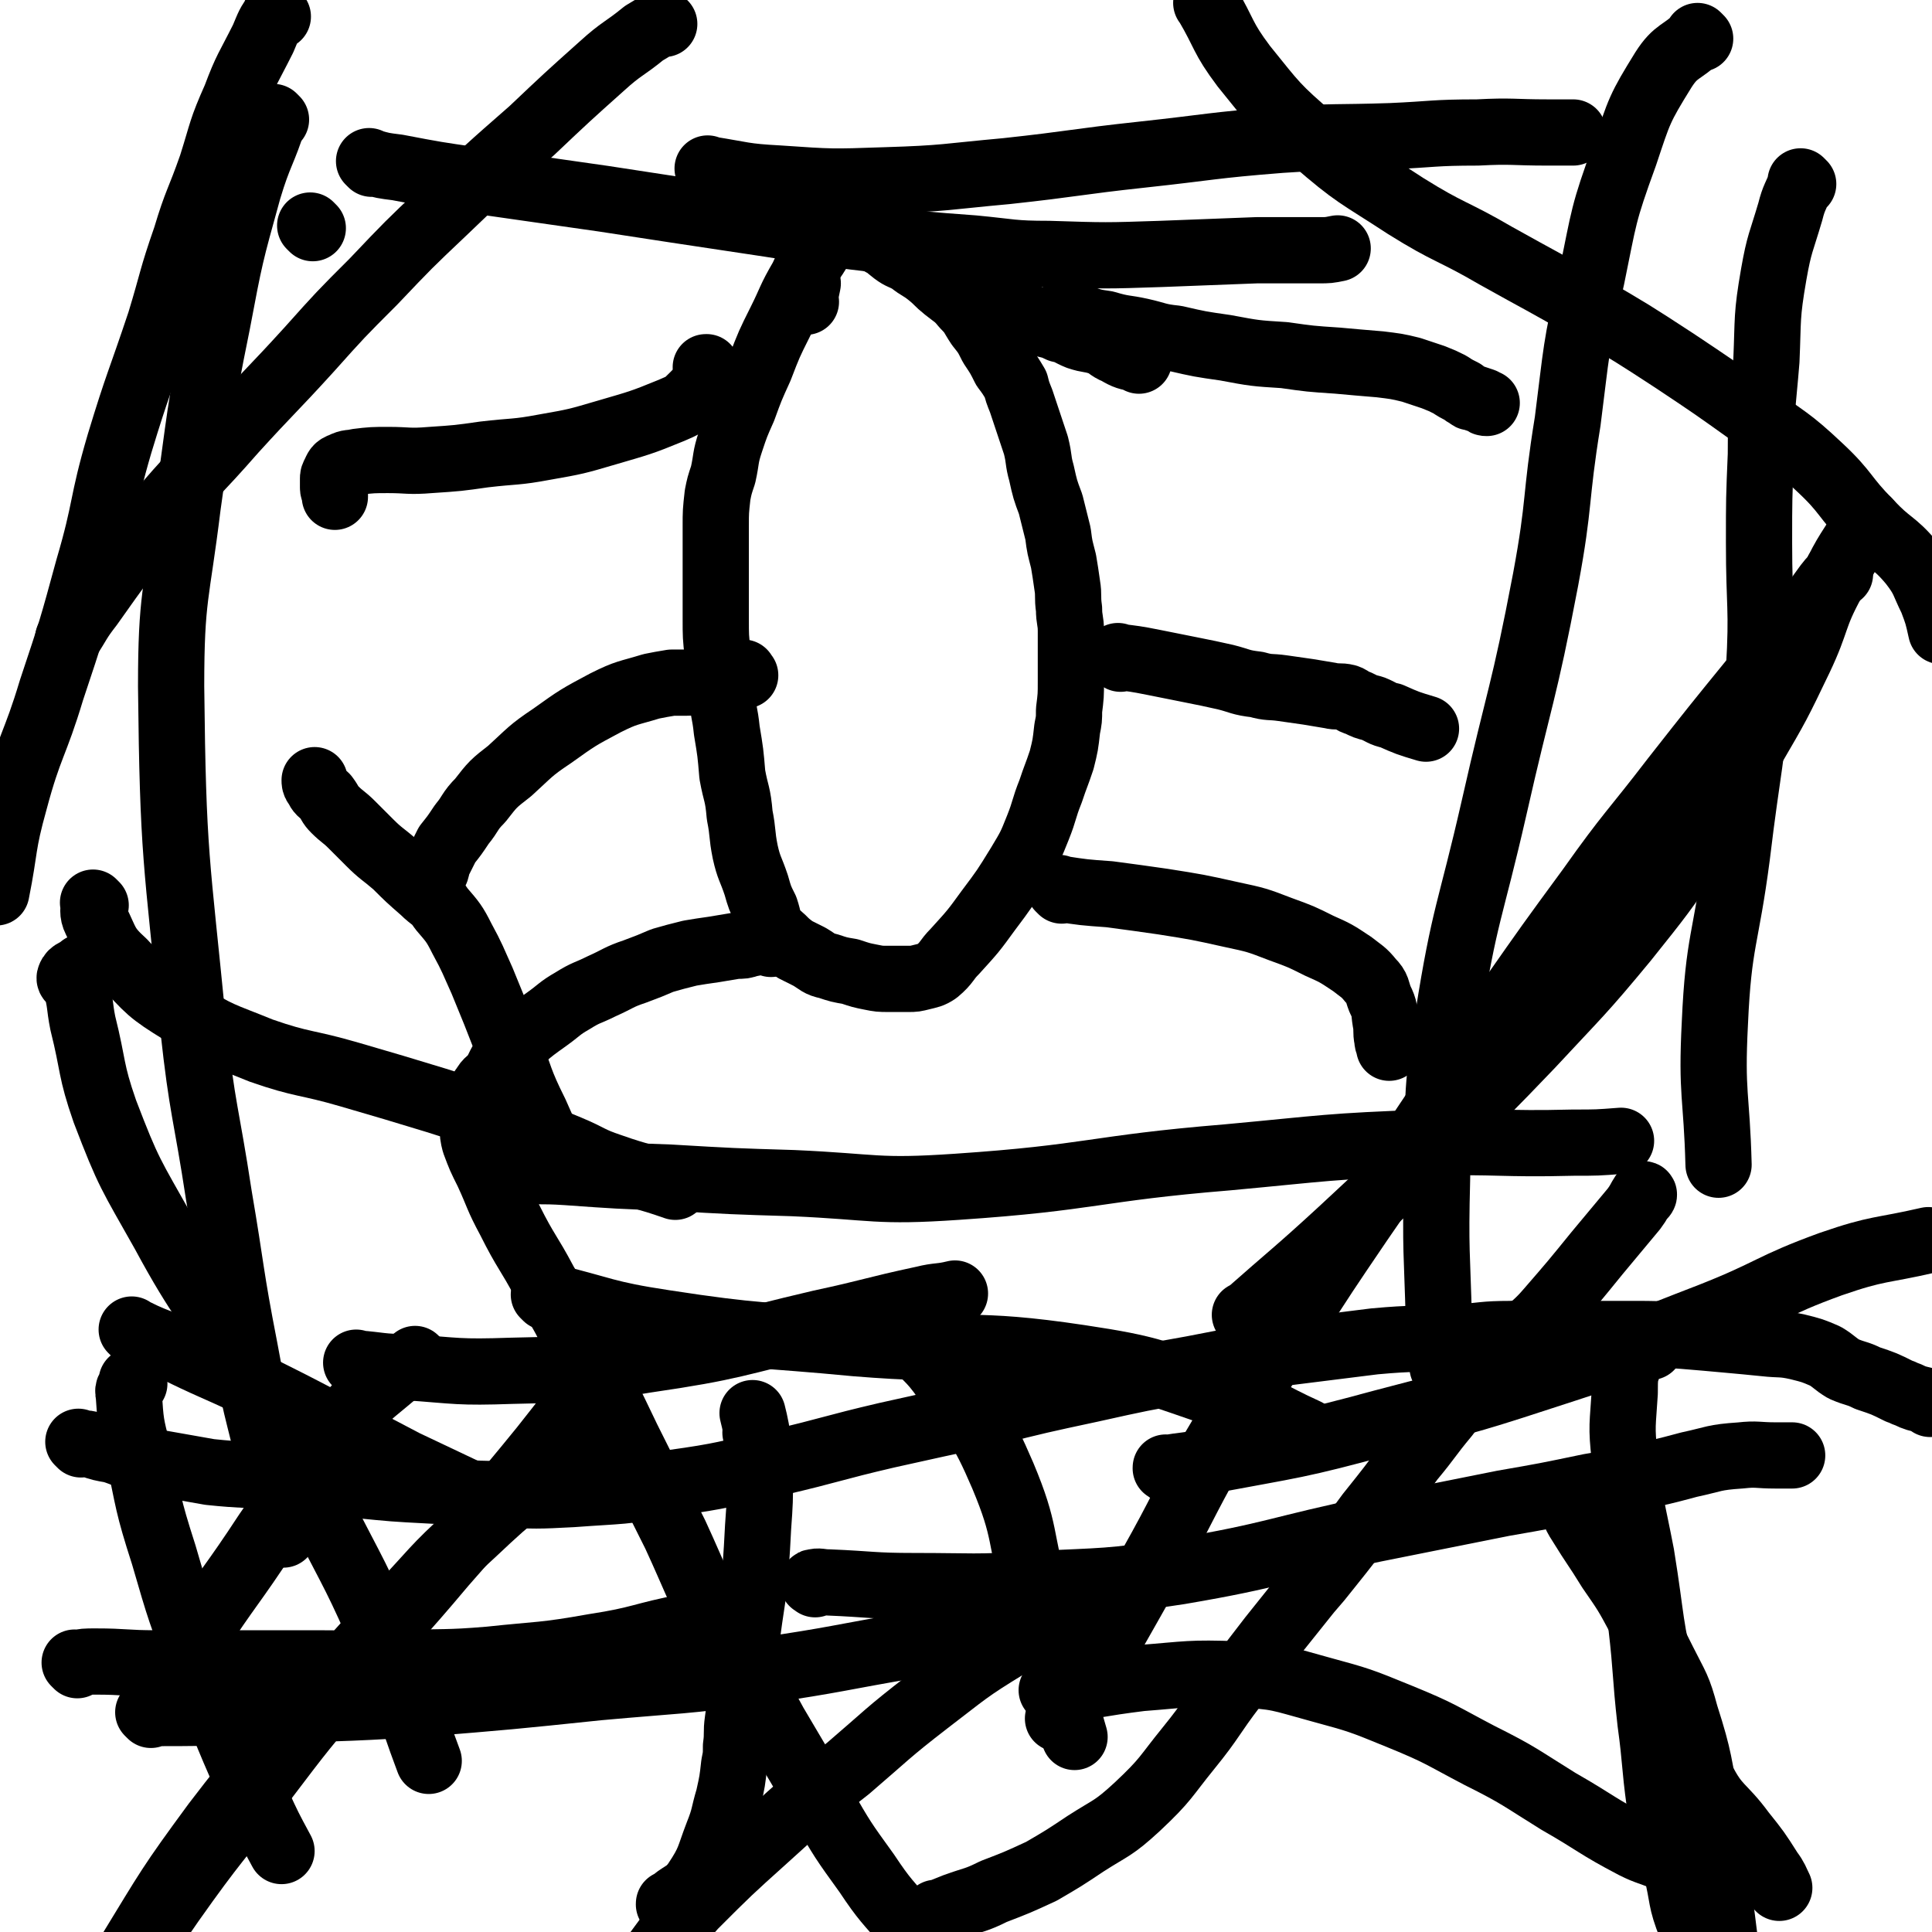 <svg viewBox='0 0 1050 1050' version='1.1' xmlns='http://www.w3.org/2000/svg' xmlns:xlink='http://www.w3.org/1999/xlink'><g fill='none' stroke='#000000' stroke-width='36' stroke-linecap='round' stroke-linejoin='round'><path d='M405,367c-1,-1 -1,-1 -1,-1 -1,-1 0,0 0,0 0,0 0,0 0,0 0,0 0,-1 0,0 -7,1 -7,2 -13,3 -5,1 -5,1 -9,1 -4,0 -4,1 -9,1 -4,0 -4,0 -8,0 -6,1 -6,1 -11,2 -13,4 -13,3 -25,9 -15,8 -15,8 -29,18 -12,8 -12,9 -23,19 -9,7 -9,7 -16,16 -6,6 -5,7 -10,13 -4,6 -4,6 -8,11 -2,4 -2,4 -4,8 -2,2 -1,3 -2,6 0,0 0,-1 0,-1 0,0 0,0 0,0 0,0 0,0 0,0 '/><path d='M438,164c-1,-1 -1,-1 -1,-1 -1,-1 0,0 0,0 0,0 0,0 0,0 1,-4 1,-4 2,-9 '/><path d='M455,123c-1,-1 -1,-1 -1,-1 -1,-1 0,0 0,0 0,0 0,0 0,0 0,0 0,0 0,0 -1,-1 0,0 0,0 -3,6 -4,6 -8,12 -5,9 -6,8 -10,17 -7,12 -6,12 -12,24 -6,12 -6,12 -11,25 -5,11 -5,11 -9,22 -4,9 -4,9 -7,18 -3,9 -2,9 -4,18 -2,6 -2,6 -3,11 -1,9 -1,9 -1,17 0,8 0,8 0,16 0,8 0,8 0,17 0,9 0,9 0,17 0,10 0,10 1,19 1,11 1,11 2,21 1,11 2,11 3,21 2,12 2,12 3,24 2,11 3,10 4,22 2,10 1,10 3,20 2,9 3,9 6,18 2,7 2,7 5,13 2,6 1,6 4,11 2,3 3,3 5,5 3,3 3,3 7,6 4,2 4,2 8,4 5,3 5,4 10,5 6,2 6,2 12,3 6,2 6,2 11,3 5,1 5,1 10,1 5,0 6,0 11,0 3,0 3,0 7,-1 4,-1 5,-1 8,-3 6,-5 5,-6 10,-11 10,-11 10,-11 18,-22 9,-12 9,-12 17,-25 6,-10 6,-10 10,-20 4,-10 3,-10 7,-20 3,-9 3,-8 6,-17 2,-8 2,-8 3,-17 1,-5 1,-5 1,-10 1,-8 1,-8 1,-16 0,-7 0,-7 0,-14 0,-7 0,-7 0,-13 0,-6 -1,-6 -1,-12 -1,-7 0,-7 -1,-13 -1,-7 -1,-7 -2,-13 -2,-8 -2,-7 -3,-15 -2,-8 -2,-8 -4,-16 -3,-8 -3,-8 -5,-17 -2,-7 -1,-7 -3,-15 -2,-6 -2,-6 -4,-12 -2,-6 -2,-6 -4,-12 -2,-5 -2,-5 -3,-9 -3,-5 -3,-5 -6,-9 -3,-6 -3,-6 -7,-12 -3,-6 -3,-6 -7,-11 -4,-6 -3,-6 -8,-11 -4,-5 -5,-5 -10,-9 -5,-4 -4,-4 -9,-8 -5,-4 -5,-3 -10,-7 -5,-3 -5,-2 -9,-5 -4,-3 -3,-3 -7,-5 -2,-2 -2,-2 -5,-3 0,-1 0,-1 -1,-1 0,0 0,0 0,0 0,0 -1,0 0,0 0,-1 0,0 1,0 '/><path d='M419,513c-1,-1 -1,-1 -1,-1 -1,-1 0,0 0,0 0,0 0,0 0,0 0,0 0,-1 0,0 -6,0 -6,0 -11,1 -3,1 -3,1 -7,1 -6,1 -6,1 -12,2 -7,1 -7,1 -13,2 -8,2 -8,2 -15,4 -7,3 -7,3 -15,6 -9,3 -9,4 -18,8 -8,4 -8,3 -16,8 -7,4 -7,5 -14,10 -7,5 -7,5 -13,10 -5,5 -5,5 -9,10 -4,5 -3,5 -6,10 -3,4 -4,3 -6,7 -1,1 -1,1 -1,2 0,0 0,0 0,0 '/><path d='M577,484c-1,-1 -1,-1 -1,-1 -1,-1 0,0 0,0 0,0 0,0 0,0 0,0 0,0 0,0 -1,-1 0,0 0,0 0,0 0,0 0,0 13,2 13,2 27,3 15,2 15,2 29,4 19,3 19,3 37,7 14,3 14,3 27,8 11,4 11,4 21,9 9,4 9,4 18,10 5,4 6,4 10,9 4,4 3,5 5,10 3,6 2,6 3,12 1,5 0,5 1,10 0,2 1,3 1,4 0,1 0,0 0,0 '/><path d='M609,358c-1,-1 -1,-1 -1,-1 -1,-1 0,0 0,0 0,0 0,0 0,0 0,0 0,0 0,0 -1,-1 0,0 0,0 0,0 0,0 0,0 0,0 -1,-1 0,0 8,1 9,1 19,3 10,2 10,2 20,4 10,2 10,2 19,4 8,2 8,3 17,4 7,2 7,1 14,2 7,1 7,1 14,2 6,1 6,1 12,2 4,1 5,0 9,1 3,1 2,2 6,3 4,2 4,2 8,3 5,2 5,3 10,4 9,4 9,4 19,7 '/><path d='M385,201c-1,-1 -1,-1 -1,-1 -1,-1 0,0 0,0 0,0 0,0 0,0 0,0 0,0 0,0 -1,-1 0,0 0,0 0,0 0,0 0,0 0,0 0,-1 0,0 -1,2 0,3 -1,6 -2,5 -2,5 -6,9 -5,5 -5,5 -12,8 -17,7 -18,7 -35,12 -17,5 -17,5 -34,8 -16,3 -16,2 -33,4 -14,2 -14,2 -29,3 -12,1 -12,0 -23,0 -8,0 -9,0 -17,1 -4,1 -4,0 -8,2 -3,1 -3,2 -4,4 -1,2 -1,2 -1,3 0,1 0,1 0,1 0,1 0,1 0,2 0,1 0,1 0,2 0,2 1,2 1,3 0,1 0,1 0,2 '/><path d='M580,171c-1,-1 -1,-1 -1,-1 -1,-1 0,0 0,0 0,0 0,0 0,0 0,0 0,0 0,0 -1,-1 0,0 0,0 0,0 0,0 0,0 0,0 0,0 0,0 -1,-1 0,0 0,0 4,1 4,1 7,2 8,3 8,3 15,4 10,3 10,2 19,4 9,2 9,3 19,4 13,3 13,3 27,5 16,3 16,3 32,4 14,2 14,2 29,3 11,1 11,1 23,2 8,1 9,1 17,3 6,2 6,2 12,4 5,2 5,2 9,4 3,2 3,2 7,4 1,1 1,1 3,2 1,1 1,1 2,1 3,1 3,1 6,2 1,1 1,1 2,1 '/><path d='M619,196c-1,-1 -1,-1 -1,-1 -1,-1 0,0 0,0 0,0 0,0 0,0 0,0 0,0 0,0 -1,-1 0,0 0,0 -5,-1 -6,-1 -11,-4 -5,-2 -4,-3 -9,-5 -6,-2 -6,-1 -12,-3 -5,-2 -5,-3 -10,-4 -4,-2 -5,-2 -9,-3 -4,-2 -4,-2 -9,-4 -3,-1 -3,-2 -5,-2 -3,-1 -3,0 -5,-1 -2,0 -2,-1 -3,-1 0,0 0,0 0,0 0,0 0,0 0,0 0,0 0,0 0,0 '/><path d='M73,724c-1,-1 -1,-1 -1,-1 -1,-1 0,0 0,0 10,5 11,5 21,9 22,11 22,10 45,21 22,11 22,11 43,22 20,10 20,10 39,20 19,9 19,9 38,18 5,2 5,1 11,3 '/><path d='M227,740c-1,-1 -1,-1 -1,-1 -1,-1 0,0 0,0 -5,4 -6,4 -12,8 -13,11 -13,10 -25,23 -12,13 -11,14 -21,28 -12,17 -11,18 -23,35 -19,29 -20,28 -39,57 '/><path d='M195,742c-1,-1 -1,-1 -1,-1 -1,-1 0,0 0,0 0,0 0,0 0,0 13,1 13,2 27,2 28,2 28,3 57,2 37,-1 37,0 73,-6 48,-7 48,-9 95,-20 28,-6 28,-7 56,-13 8,-2 9,-1 17,-3 '/><path d='M297,705c-1,-1 -1,-1 -1,-1 -1,-1 0,0 0,0 0,0 0,0 0,0 33,8 32,10 65,15 52,8 52,6 104,11 61,5 62,-1 122,8 40,6 40,8 79,21 23,7 22,9 44,19 '/><path d='M494,727c-1,-1 -1,-1 -1,-1 -1,-1 0,0 0,0 0,0 0,0 0,0 10,12 12,11 21,24 17,25 19,24 31,52 13,31 9,33 18,65 10,39 10,39 21,77 '/><path d='M604,870c-1,-1 -1,-1 -1,-1 -1,-1 0,0 0,0 -7,2 -8,1 -15,5 -20,9 -21,8 -40,20 -23,14 -23,15 -44,31 -22,17 -22,18 -43,36 -23,18 -23,18 -45,38 -20,18 -20,18 -39,37 -16,18 -15,19 -30,38 -7,8 -6,9 -12,18 '/><path d='M573,920c-1,-1 -1,-1 -1,-1 -1,-1 0,0 0,0 24,-3 24,-4 48,-7 26,-2 26,-3 53,-2 22,1 22,2 44,8 22,6 22,6 44,15 22,9 22,10 43,21 22,11 22,12 43,25 21,12 20,13 41,24 8,4 8,3 17,7 '/><path d='M635,799c-1,-1 -1,-1 -1,-1 -1,-1 0,0 0,0 0,0 0,0 0,0 0,0 -1,0 0,0 10,-2 11,-1 22,-4 48,-9 48,-8 96,-21 50,-13 50,-13 99,-29 40,-13 40,-14 79,-29 33,-13 32,-16 65,-28 26,-9 27,-7 53,-13 '/><path d='M343,727c-1,-1 -1,-1 -1,-1 -1,-1 0,0 0,0 -4,5 -5,5 -9,10 -5,6 -4,7 -9,13 -14,19 -14,19 -29,38 -26,32 -27,32 -54,63 -26,31 -27,30 -52,61 -24,28 -24,28 -46,57 -25,33 -26,32 -50,66 -21,30 -19,31 -38,62 '/><path d='M310,794c-1,-1 -1,-1 -1,-1 -1,-1 0,0 0,0 -9,6 -11,5 -20,12 -17,14 -17,14 -33,29 -21,19 -20,20 -40,41 -22,24 -22,24 -44,50 -28,33 -29,32 -55,66 -25,34 -25,35 -47,71 -7,12 -6,13 -12,25 '/><path d='M42,905c-1,-1 -1,-1 -1,-1 -1,-1 0,0 0,0 0,0 0,0 0,0 5,-1 5,-1 11,-1 16,0 16,1 33,1 23,1 23,0 45,0 22,0 22,0 43,0 22,0 22,1 44,0 25,-1 25,0 49,-2 28,-3 29,-2 57,-7 26,-4 25,-6 51,-11 12,-3 12,-3 24,-5 '/><path d='M82,932c-1,-1 -1,-1 -1,-1 -1,-1 0,0 0,0 0,0 0,0 0,0 27,0 27,0 55,-1 46,-2 46,-1 92,-4 49,-4 49,-4 97,-9 44,-4 45,-3 89,-9 41,-6 41,-7 82,-14 42,-9 42,-10 84,-18 15,-3 15,-2 30,-4 '/><path d='M443,861c-1,-1 -2,-1 -1,-1 3,-1 4,0 8,0 24,1 24,2 47,2 32,0 32,1 65,-1 39,-2 40,-1 79,-7 53,-9 53,-12 106,-23 35,-7 35,-7 70,-14 23,-4 23,-4 47,-9 12,-2 12,-2 24,-5 15,-3 15,-3 30,-7 14,-3 13,-4 28,-5 9,-1 9,0 19,0 4,0 4,0 9,0 '/><path d='M853,816c-1,-1 -1,-1 -1,-1 -1,-1 0,0 0,0 4,6 3,7 7,13 8,13 8,12 16,25 9,13 9,13 16,26 7,12 7,12 13,24 7,14 8,14 12,29 8,25 7,26 12,52 5,26 3,26 7,52 3,22 2,22 8,43 5,18 6,18 13,35 3,7 3,7 6,13 '/><path d='M879,823c-1,-1 -1,-1 -1,-1 -1,-1 0,0 0,0 0,0 0,0 0,0 0,0 0,0 0,0 -1,-1 0,0 0,0 4,14 5,14 8,29 3,16 3,16 6,32 3,26 2,26 5,53 3,22 2,22 5,44 3,19 4,18 9,36 4,16 2,16 8,31 4,10 5,10 10,20 '/><path d='M897,732c-1,-1 -1,-1 -1,-1 -1,-1 0,0 0,0 0,0 0,0 0,0 0,0 0,-1 0,0 -5,3 -7,3 -10,9 -3,7 -3,8 -3,17 -1,17 -2,18 0,35 3,27 4,27 9,53 6,37 4,37 13,73 7,25 7,26 20,49 8,16 11,14 22,29 8,10 8,10 15,21 3,4 3,5 5,9 '/><path d='M278,637c-1,-1 -1,-1 -1,-1 -1,-1 0,0 0,0 15,1 16,0 31,1 28,2 28,2 56,3 34,2 34,2 67,3 45,2 45,5 89,2 74,-5 74,-10 147,-16 54,-5 54,-6 109,-8 39,-1 39,1 79,0 13,0 13,0 26,-1 '/><path d='M678,716c-1,-1 -1,-1 -1,-1 -1,-1 0,0 0,0 0,0 0,0 0,0 26,-23 27,-23 52,-46 28,-26 28,-26 54,-52 25,-24 25,-24 49,-49 26,-28 27,-28 51,-57 20,-25 20,-25 38,-51 17,-26 16,-26 31,-53 14,-24 14,-24 26,-49 10,-21 7,-22 18,-42 8,-17 9,-16 19,-33 '/><path d='M924,21c-1,-1 -1,-1 -1,-1 -1,-1 0,0 0,0 -9,9 -12,7 -19,18 -13,21 -13,22 -21,46 -12,33 -11,33 -18,67 -9,39 -8,39 -13,78 -7,43 -4,43 -12,86 -12,63 -14,62 -28,124 -13,57 -16,57 -25,114 -7,44 -5,44 -6,88 -1,39 0,39 1,77 1,13 1,13 2,25 '/><path d='M980,100c-1,-1 -1,-1 -1,-1 -1,-1 0,0 0,0 -3,8 -4,8 -6,16 -5,17 -6,17 -9,34 -4,23 -3,24 -4,47 -2,25 -3,25 -3,51 -1,24 -1,24 -1,48 0,35 2,35 0,69 -4,51 -6,51 -12,101 -6,46 -10,46 -12,91 -2,39 1,39 2,77 '/><path d='M52,492c-1,-1 -1,-1 -1,-1 -1,-1 0,0 0,0 0,0 0,0 0,0 0,0 -1,-1 0,0 0,3 -1,5 1,9 6,12 5,14 15,23 14,15 14,16 32,27 20,13 21,12 43,21 23,8 24,6 48,13 24,7 24,7 47,14 19,6 19,6 38,13 17,6 17,6 34,13 12,5 11,6 23,10 17,6 18,5 35,11 '/><path d='M46,527c-1,-1 -1,-1 -1,-1 -1,-1 0,0 0,0 -3,2 -6,2 -7,5 -1,2 3,2 3,4 3,10 2,11 4,21 6,24 4,25 12,48 13,34 14,34 32,66 21,39 24,37 46,76 21,37 21,37 40,76 18,35 19,35 35,72 13,31 11,31 23,63 '/><path d='M73,752c-1,-1 -1,-1 -1,-1 -1,-1 0,0 0,0 0,0 0,0 0,0 -1,4 -3,3 -2,7 1,15 1,16 5,31 6,28 5,28 14,56 9,31 9,31 21,62 14,37 14,37 30,73 6,13 6,13 13,26 '/><path d='M151,9c-1,-1 -1,-1 -1,-1 -1,-1 0,0 0,0 0,0 0,0 0,0 0,0 0,-1 0,0 -4,5 -4,6 -7,13 -8,16 -9,16 -15,32 -8,18 -7,18 -13,37 -7,20 -8,19 -14,39 -8,23 -7,23 -14,46 -11,33 -12,33 -22,66 -10,34 -7,34 -17,68 -9,33 -9,33 -20,66 -9,30 -12,30 -20,60 -7,25 -5,25 -10,50 '/><path d='M150,65c-1,-1 -1,-1 -1,-1 -1,-1 0,0 0,0 -6,19 -8,19 -14,39 -10,36 -10,36 -17,73 -10,49 -9,50 -16,99 -6,49 -9,49 -9,98 1,93 3,93 12,185 5,46 7,46 14,92 7,41 6,42 14,83 7,39 9,38 17,77 2,12 2,12 4,24 '/><path d='M170,124c-1,-1 -1,-1 -1,-1 -1,-1 0,0 0,0 '/><path d='M202,89c-1,-1 -1,-1 -1,-1 -1,-1 0,0 0,0 7,2 7,2 15,3 21,4 21,4 42,7 35,5 35,5 70,10 39,6 39,6 79,12 34,5 34,6 69,10 26,3 26,3 53,5 21,2 21,3 41,3 31,1 31,1 61,0 26,-1 26,-1 52,-2 17,0 17,0 34,0 5,0 5,0 10,-1 '/><path d='M386,93c-1,-1 -1,-1 -1,-1 -1,-1 0,0 0,0 0,0 0,0 0,0 19,3 19,4 38,5 29,2 29,2 58,1 33,-1 33,-2 66,-5 37,-4 37,-5 74,-9 37,-4 37,-5 75,-8 30,-2 30,-1 60,-2 23,-1 23,-2 47,-2 19,-1 19,0 38,0 7,0 7,0 14,0 '/><path d='M361,13c-1,-1 -1,-1 -1,-1 -1,-1 0,0 0,0 0,0 0,0 0,0 -5,3 -5,3 -10,6 -11,9 -12,8 -23,18 -19,17 -19,17 -38,35 -24,21 -24,21 -48,44 -19,18 -19,18 -38,38 -18,18 -18,18 -35,37 -20,22 -21,22 -41,44 -21,24 -22,23 -43,48 -18,23 -18,23 -35,47 -7,9 -6,9 -12,18 '/><path d='M657,3c-1,-1 -1,-1 -1,-1 -1,-1 0,0 0,0 0,0 0,0 0,0 0,0 0,0 0,0 -1,-1 0,0 0,0 10,17 8,18 20,34 17,21 17,22 38,40 23,20 24,19 50,36 24,15 25,13 49,27 25,14 26,14 50,28 24,14 24,14 47,29 21,14 21,14 42,29 19,14 20,13 37,29 15,14 13,16 27,30 11,12 13,10 23,22 7,9 6,10 11,20 3,8 3,8 5,17 '/><path d='M1000,312c-1,-1 -1,-1 -1,-1 -1,-1 0,0 0,0 -3,4 -3,3 -6,7 -6,8 -6,9 -12,17 -13,16 -14,16 -27,33 -22,27 -22,27 -44,55 -23,30 -24,29 -46,60 -22,30 -22,30 -43,60 -21,31 -21,31 -42,62 -20,30 -20,30 -40,59 -19,28 -19,28 -37,56 -21,33 -22,33 -42,67 -18,32 -17,33 -35,65 -18,32 -18,32 -36,63 -7,10 -7,9 -14,19 '/><path d='M44,785c-1,-1 -1,-1 -1,-1 -1,-1 0,0 0,0 0,0 0,0 0,0 3,1 3,0 6,1 6,2 6,2 12,3 9,3 9,4 19,6 17,3 17,3 34,6 19,2 19,1 38,3 21,2 21,3 42,4 20,2 20,2 39,3 20,1 20,2 39,2 19,1 20,1 39,0 27,-2 27,-1 54,-6 29,-4 29,-5 57,-11 30,-7 30,-8 60,-15 27,-6 27,-6 55,-12 28,-7 28,-7 56,-13 27,-6 27,-6 55,-11 26,-5 25,-5 51,-9 24,-3 24,-3 48,-6 22,-2 22,-1 44,-2 15,-1 15,-2 30,-2 17,-1 17,0 33,0 16,0 16,0 32,0 15,0 15,0 29,1 12,1 12,1 23,2 11,1 11,1 21,2 9,1 9,0 18,2 8,2 8,2 15,5 5,3 5,4 10,7 7,3 7,2 13,5 9,3 9,3 17,7 3,1 2,1 5,2 4,2 5,2 9,3 2,1 2,1 3,2 '/><path d='M259,602c-1,-1 -1,-1 -1,-1 -1,-1 0,0 0,0 0,0 0,0 0,0 0,0 0,0 0,0 -1,-1 0,0 0,0 0,5 -1,5 -1,11 0,5 0,5 1,9 3,8 3,8 7,16 6,13 5,13 12,26 9,18 10,17 19,34 11,19 11,19 21,39 13,23 13,23 24,46 13,26 13,26 26,52 12,26 11,27 25,52 14,26 15,25 29,51 13,22 13,22 26,44 11,19 11,19 24,37 10,15 11,15 23,29 9,11 9,11 18,22 6,8 6,8 12,16 6,9 7,9 13,17 6,9 6,9 13,18 6,9 6,8 12,17 6,8 6,8 12,16 6,7 6,7 12,14 5,5 5,5 9,10 3,4 3,4 6,8 4,3 4,3 8,5 1,2 2,2 3,3 1,0 0,0 0,0 0,0 0,0 0,0 1,0 1,0 1,0 '/><path d='M510,1041c-1,-1 -1,-1 -1,-1 -1,-1 0,0 0,0 0,0 0,0 0,0 0,0 0,0 0,0 -1,-1 0,0 0,0 0,0 0,0 0,0 0,0 0,0 0,0 -1,-1 0,0 0,0 0,0 0,0 0,0 5,-2 5,-2 10,-4 11,-4 11,-3 21,-8 13,-5 13,-5 26,-11 12,-7 12,-7 24,-15 14,-9 15,-8 28,-20 16,-15 15,-16 28,-32 13,-16 12,-17 25,-34 10,-13 10,-13 20,-26 8,-10 8,-10 16,-20 7,-9 7,-8 14,-17 12,-15 12,-15 23,-30 12,-15 12,-15 23,-30 10,-12 9,-12 19,-24 6,-8 6,-8 12,-16 6,-6 6,-5 12,-11 6,-6 6,-6 11,-11 4,-3 4,-3 8,-6 6,-6 7,-6 13,-13 13,-15 13,-15 26,-31 10,-12 10,-12 20,-24 3,-4 3,-5 5,-8 1,0 0,1 0,1 0,0 0,0 0,0 '/><path d='M328,638c-1,-1 -1,-1 -1,-1 -1,-1 0,0 0,0 0,0 0,0 0,0 0,0 0,0 0,0 -5,-1 -5,2 -9,0 -8,-3 -9,-3 -14,-10 -8,-9 -8,-11 -13,-22 -9,-18 -8,-19 -15,-37 -7,-18 -7,-18 -14,-35 -5,-11 -5,-12 -11,-23 -4,-8 -5,-9 -11,-16 -4,-6 -5,-5 -10,-10 -8,-7 -8,-7 -15,-14 -7,-6 -8,-6 -14,-12 -5,-5 -5,-5 -10,-10 -4,-4 -5,-4 -9,-8 -3,-3 -2,-3 -5,-7 -3,-3 -3,-2 -5,-6 -1,-1 -1,-2 -1,-3 '/><path d='M365,1036c-1,-1 -1,-1 -1,-1 -1,-1 0,0 0,0 0,0 0,0 0,0 0,0 0,0 0,0 -1,-1 0,0 0,0 0,0 0,0 0,0 0,0 -1,0 0,0 6,-6 9,-5 14,-12 8,-12 7,-13 12,-26 4,-10 3,-10 6,-20 2,-9 2,-9 3,-18 1,-5 1,-5 1,-10 1,-7 0,-7 1,-14 2,-14 2,-14 3,-27 2,-20 2,-20 5,-40 2,-19 2,-19 3,-38 1,-14 1,-14 1,-29 0,-8 0,-8 -1,-16 0,-3 -1,-4 -1,-7 0,0 0,1 0,1 0,0 0,0 0,0 0,0 0,0 0,0 -1,-1 0,0 0,0 0,-1 0,-1 0,-2 -1,-5 -1,-5 -2,-9 '/></g>
</svg>
